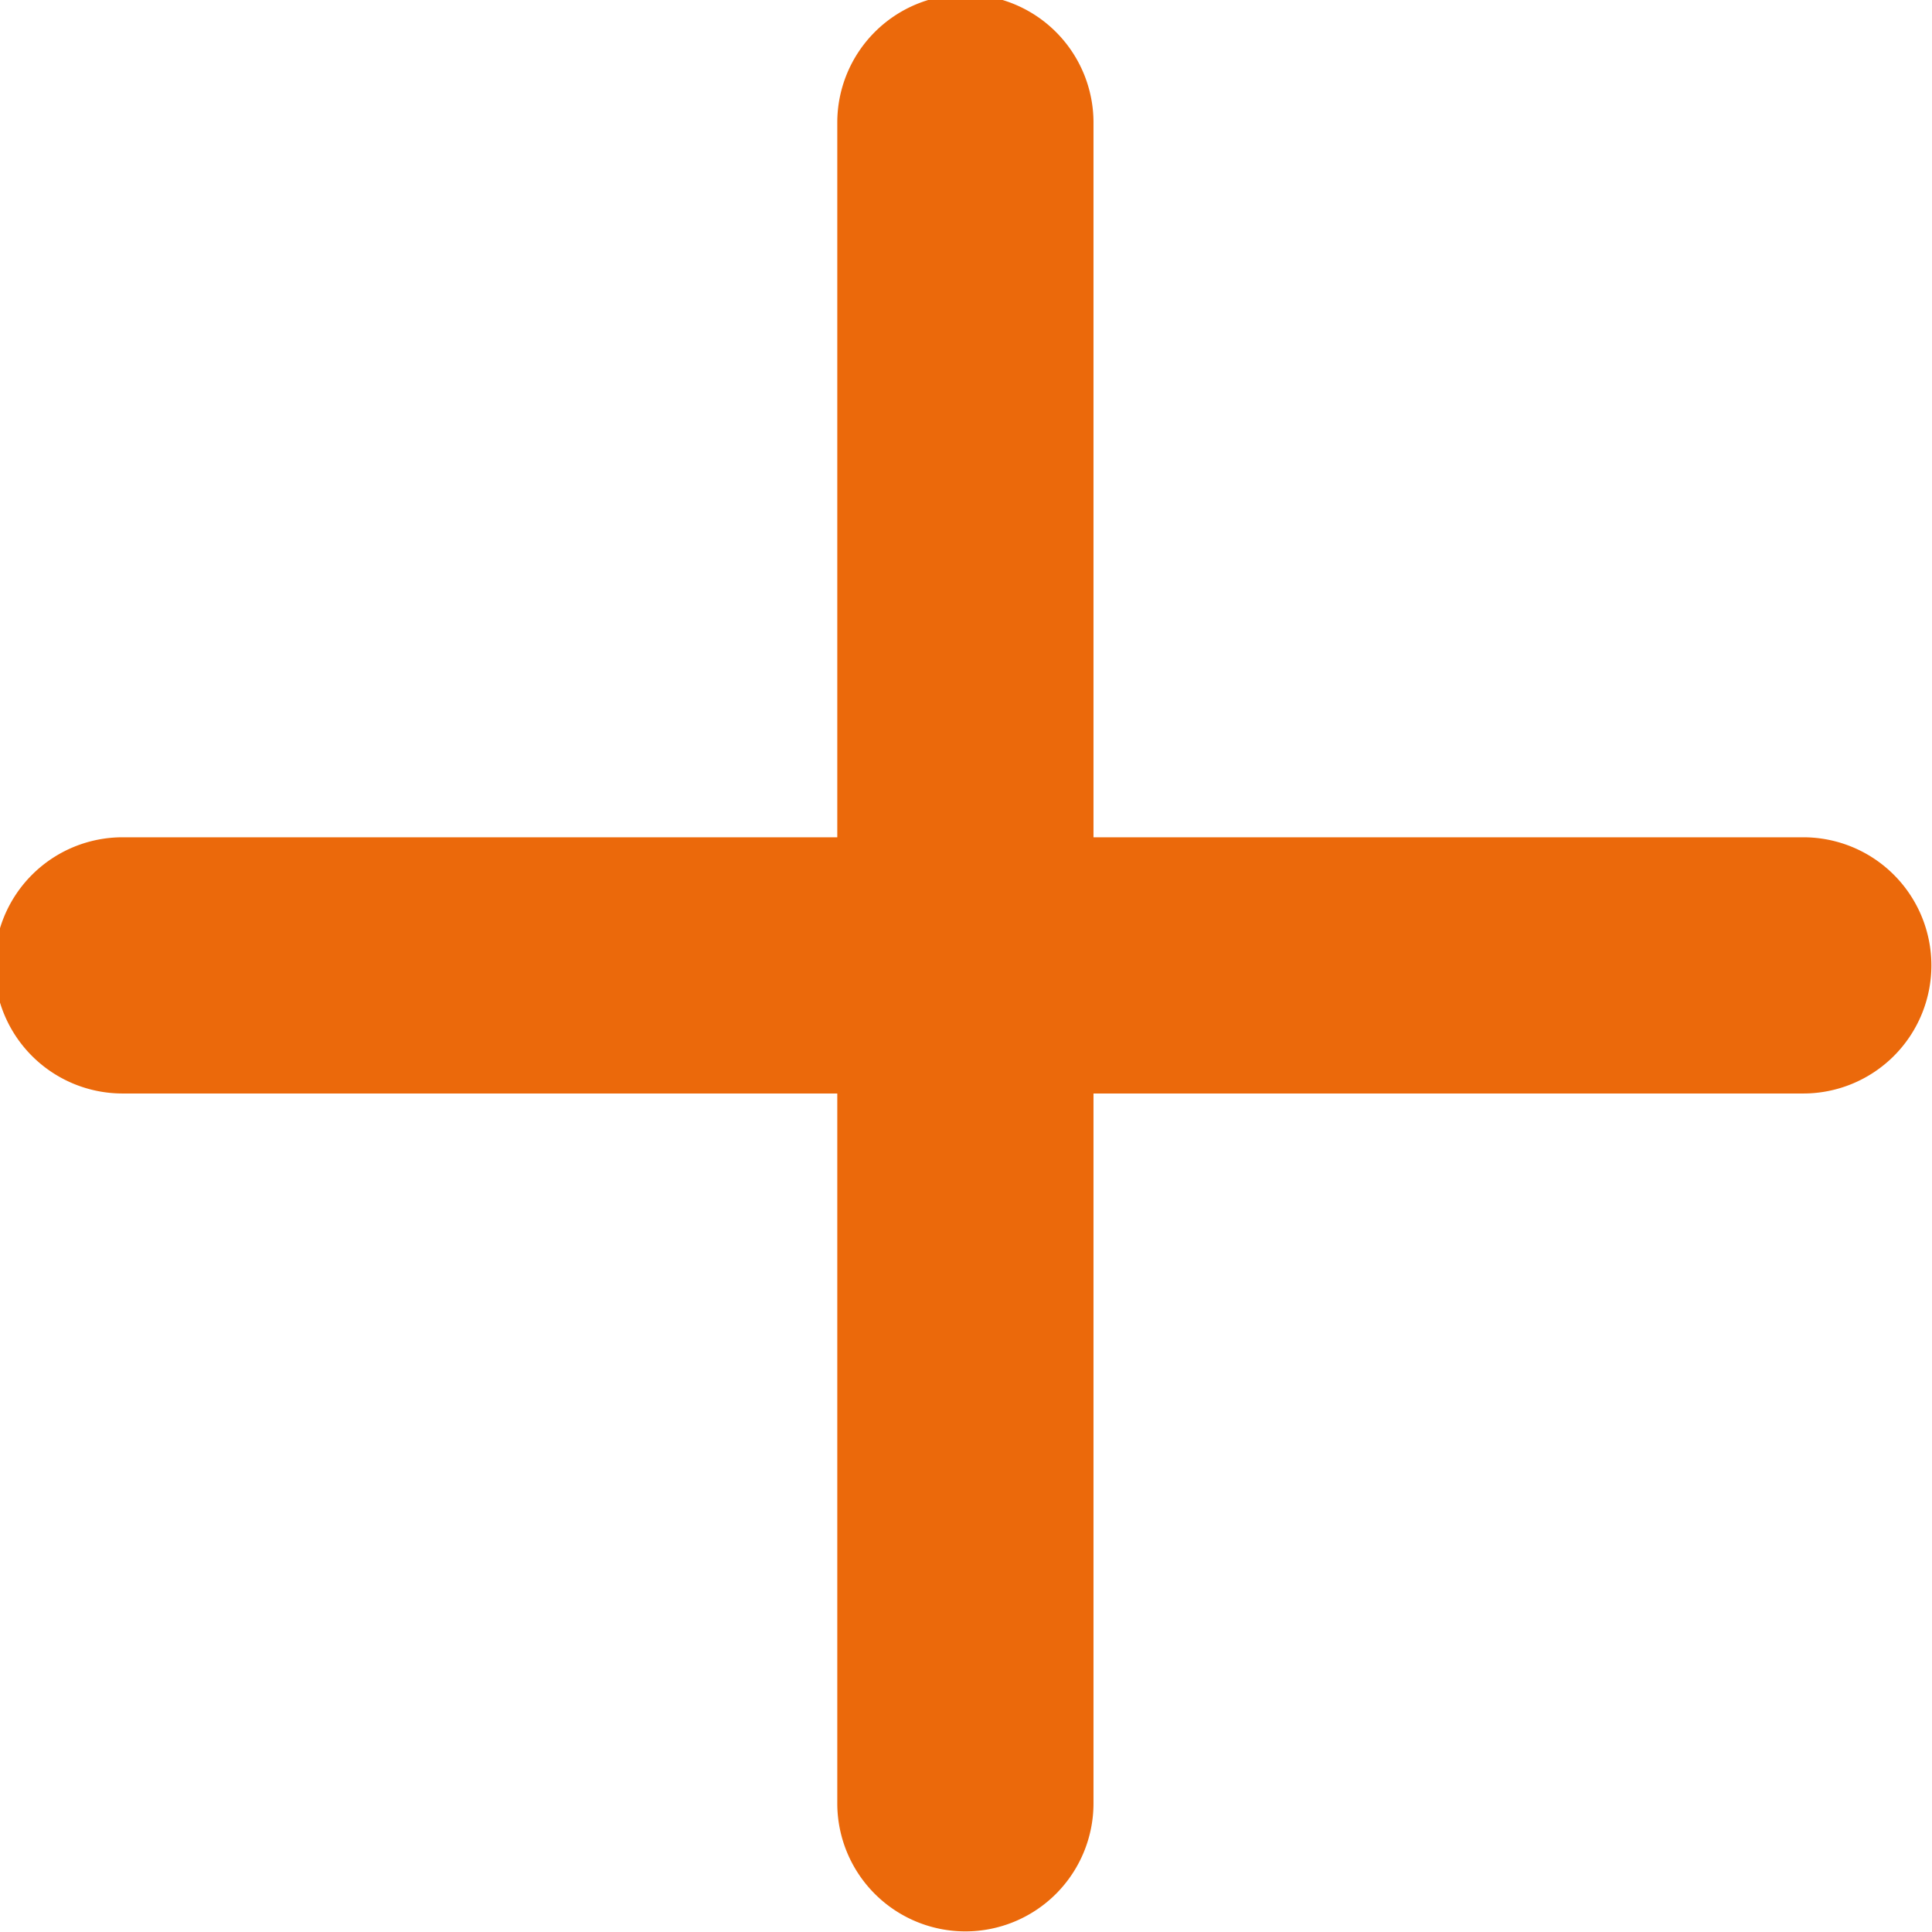 <svg id="Layer_1" data-name="Layer 1" xmlns="http://www.w3.org/2000/svg" viewBox="0 0 15.76 15.76"><defs><style>.cls-1{fill:#eb690b;fill-rule:evenodd;}</style></defs><g id="Symbols"><g id="icons_plus" data-name="icons/plus"><path id="plus" class="cls-1" d="M1,6.83H6.83V1A1,1,0,0,1,8.92,1V6.83h5.79a1,1,0,1,1,0,2.09H8.92v5.79a1,1,0,1,1-2.09,0V8.92H1A1,1,0,0,1,1,6.83Z" transform="translate(0 0)"/></g></g></svg>